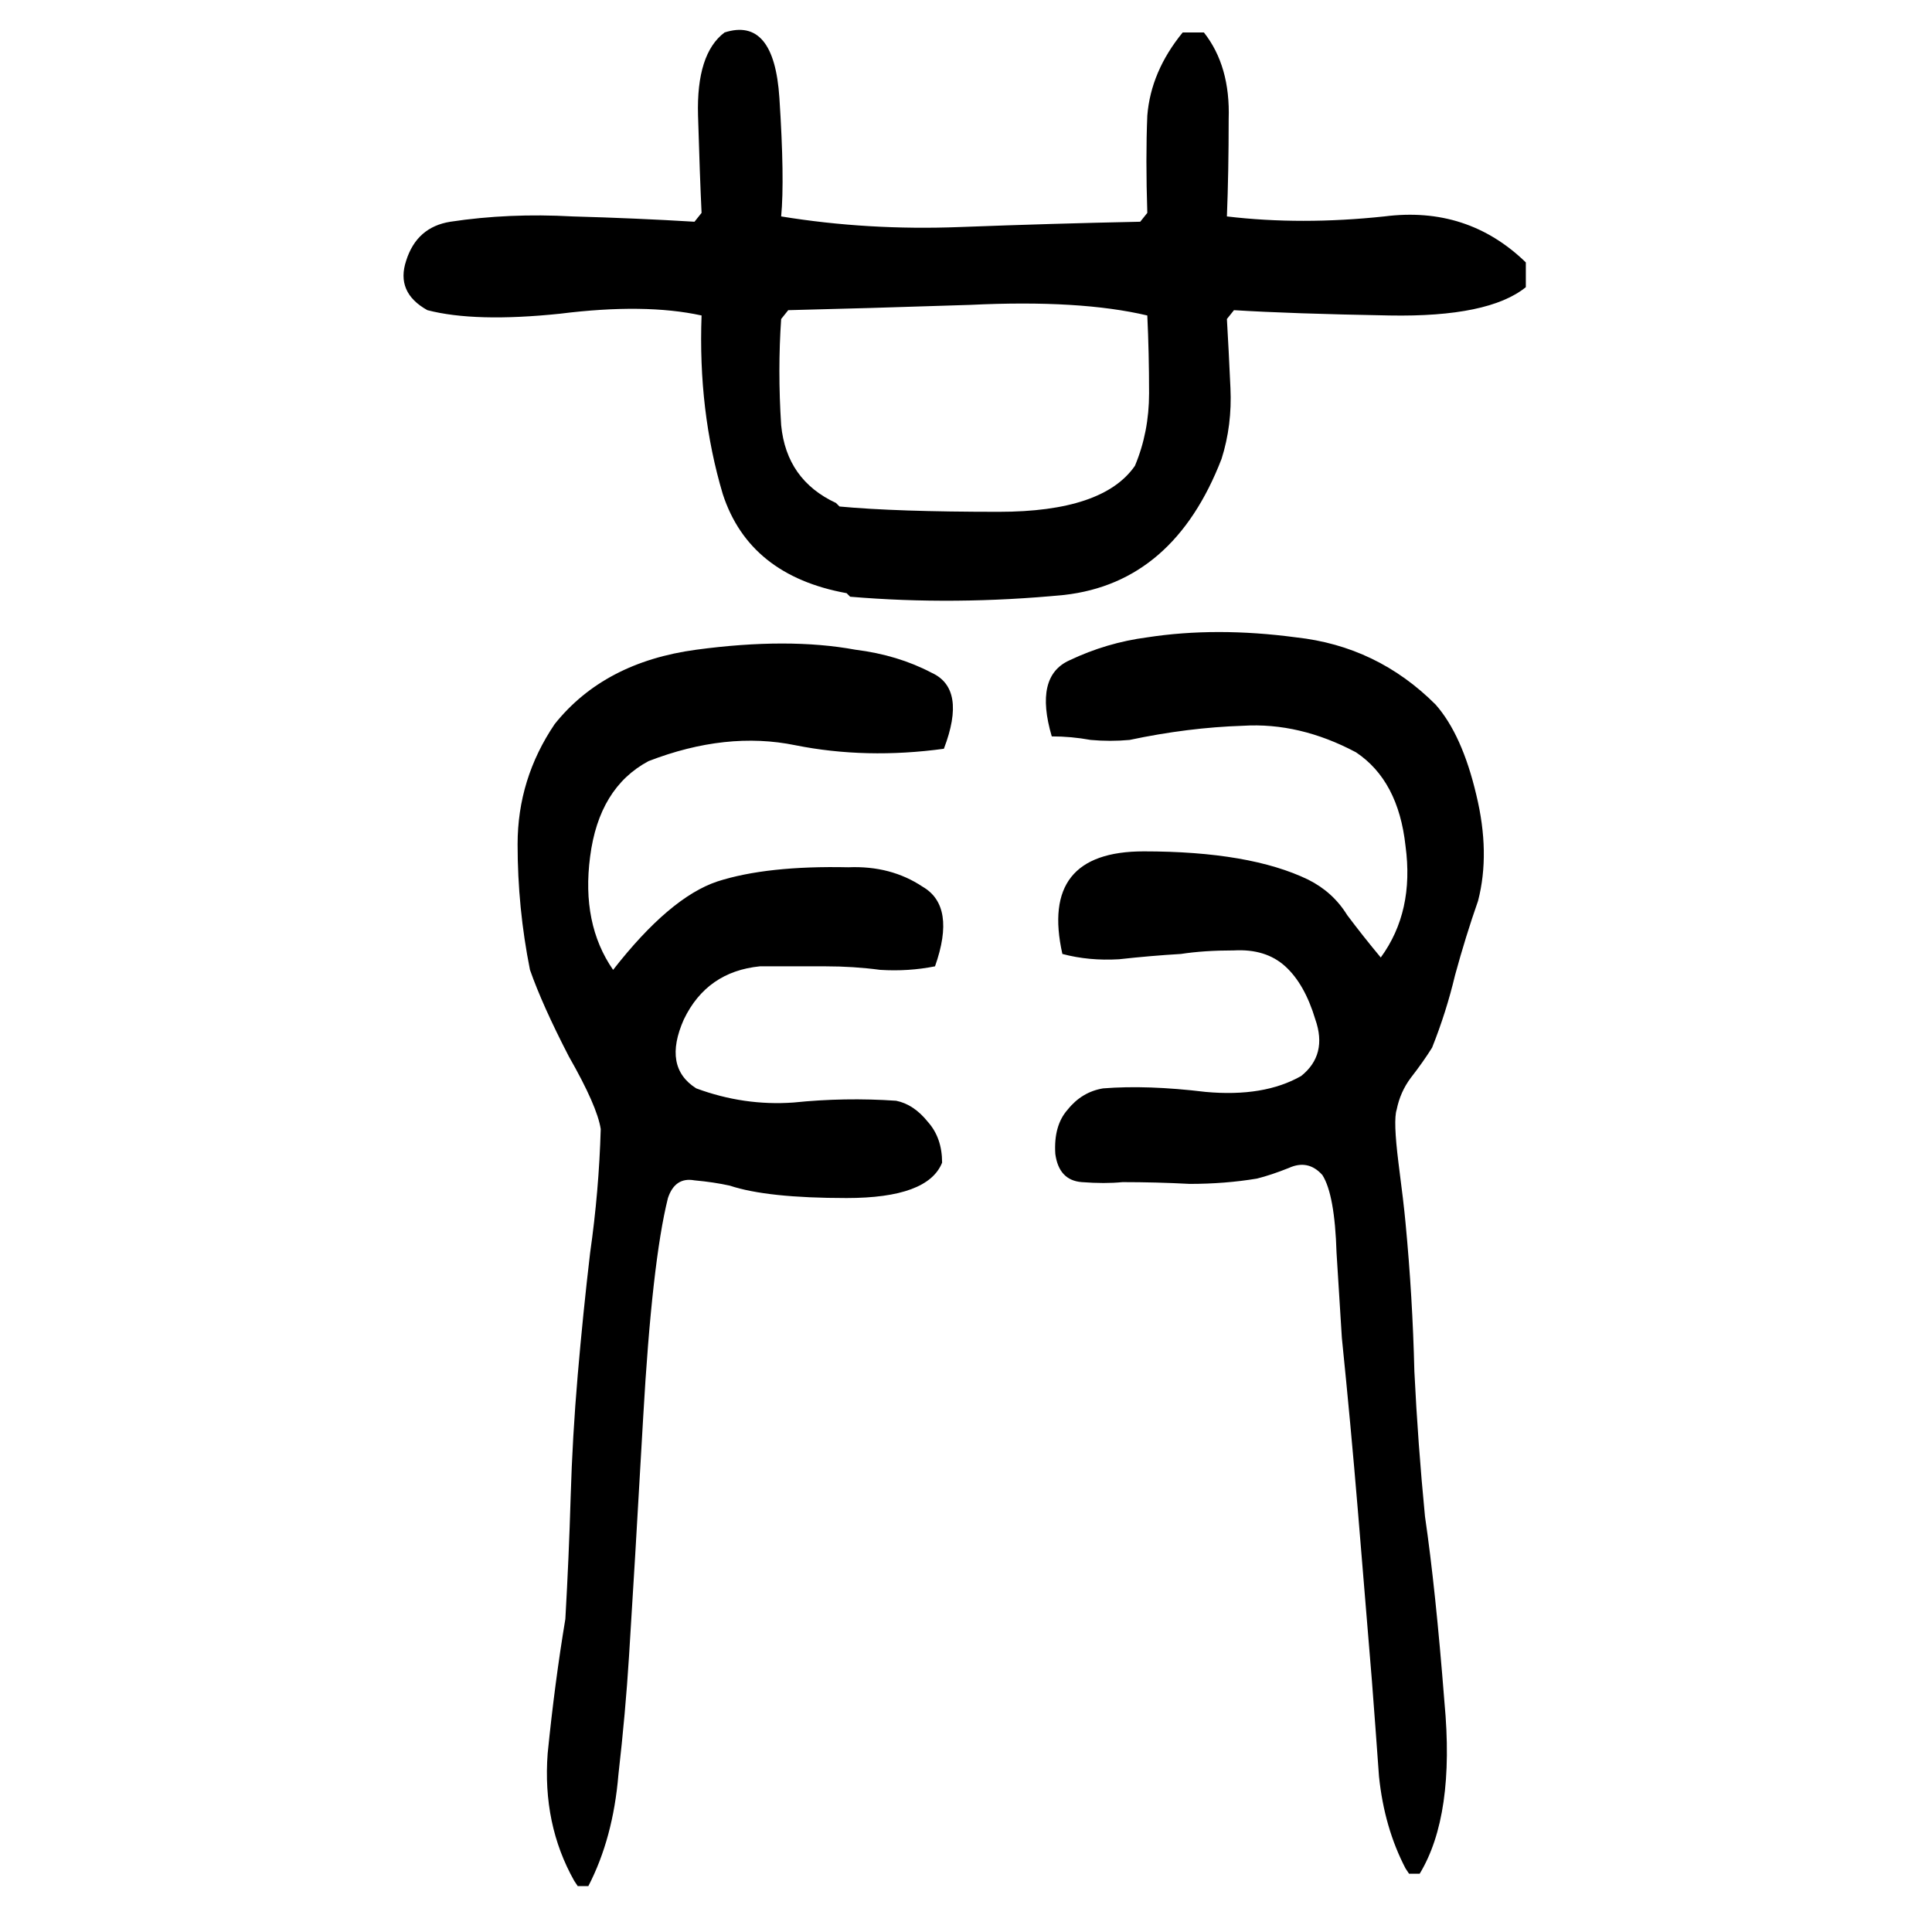 <svg xmlns="http://www.w3.org/2000/svg" height="640" width="640" version="1.1">
	<g transform="translate(0 -412.36)">
		<g>
			<path d="m190.21 1035.4q-10.547-18.75-8.789-42.188 2.344-23.438 5.859-44.531 1.172-20.508 1.758-40.43 0.586-19.922 2.344-40.43 1.758-20.508 4.102-40.43 2.93-20.508 3.516-41.016-1.172-7.617-10.547-24.023-8.789-16.992-12.891-28.711-4.102-20.508-4.102-41.602 0-21.68 12.305-39.844 16.406-20.508 46.875-24.609 30.469-4.102 52.734 0 14.062 1.758 25.195 7.617 11.719 5.273 4.102 25.195-25.781 3.516-49.219-1.172-22.852-4.688-48.633 5.273-16.406 8.789-19.336 31.641-2.93 22.266 7.617 37.5 18.75-24.023 34.57-29.297 16.406-5.273 43.359-4.688 14.062-0.586 24.609 6.445 11.133 6.445 4.102 26.367-8.789 1.758-18.164 1.172-8.789-1.172-18.164-1.172-5.273 0-11.133 0-5.273 0-10.547 0-17.578 1.758-25.195 17.578-7.031 15.82 4.102 22.852 15.82 5.859 32.227 4.688 16.992-1.758 33.984-0.586 5.859 1.172 10.547 7.031 4.688 5.273 4.688 13.477-4.688 11.719-31.641 11.719-26.367 0-38.672-4.102-5.273-1.172-11.719-1.758-6.445-1.172-8.789 5.859-5.273 21.094-8.203 72.656t-4.688 79.102q-1.172 18.75-3.516 39.258-1.758 21.094-9.961 36.914h-3.516l-1.172-1.758zm275.39-4.102q-7.031-13.477-8.789-30.469-1.172-16.406-2.344-31.641-2.344-28.711-4.688-56.836-2.344-28.125-5.273-56.836-0.586-8.789-1.758-28.125-0.586-19.336-4.688-25.781-4.688-5.273-11.133-2.344-5.859 2.344-10.547 3.516-10.547 1.758-22.266 1.758-11.133-0.586-22.266-0.586-5.859 0.586-13.477 0-7.617-0.586-8.789-9.375-0.586-9.375 4.102-14.648 4.688-5.859 11.719-7.031 14.648-1.172 33.984 1.172 19.336 1.758 31.641-5.273 8.789-7.031 4.688-18.75-3.516-11.719-9.961-17.578-6.445-5.859-16.992-5.273-9.961 0-17.578 1.172-9.961 0.586-20.508 1.758-9.961 0.586-18.75-1.758-7.617-33.984 26.953-33.984 35.156 0 54.492 9.375 8.203 4.102 12.891 11.719 5.273 7.031 11.133 14.062 11.133-15.234 8.203-36.914-2.344-21.68-16.406-31.055-18.75-9.961-37.5-8.789-18.164 0.586-37.5 4.688-6.445 0.586-12.891 0-6.445-1.172-12.891-1.172-5.859-19.922 5.859-25.195 12.305-5.859 25.781-7.617 22.852-3.516 49.219 0 26.953 2.93 46.289 22.266 8.789 9.961 13.477 29.883 4.688 19.336 0.586 35.156-4.102 11.719-7.617 24.609-2.93 12.305-7.617 24.023-2.93 4.688-7.031 9.961-3.516 4.688-4.688 10.547-1.172 3.516 0.586 17.578 1.758 13.477 2.344 19.922 2.344 24.609 2.93 49.219 1.172 24.023 3.516 48.047 3.516 24.023 6.445 61.523 3.516 37.5-8.203 56.836h-3.516l-1.172-1.758zm-185.15-422.44q-32.227-5.859-41.016-32.812-8.203-27.539-7.031-59.18-18.75-4.102-46.875-0.586-28.125 2.93-43.945-1.172-10.547-5.859-7.031-16.406 3.516-11.133 14.648-12.891 19.336-2.93 40.43-1.758 21.094 0.586 40.43 1.758l2.344-2.93q-0.586-12.305-1.172-32.227-0.586-20.508 8.789-27.539 16.406-5.273 18.164 21.68 1.758 26.953 0.586 39.258 28.711 4.688 59.18 3.516 31.055-1.172 59.766-1.758l2.344-2.93q-0.586-18.164 0-32.227 1.172-14.648 11.719-27.539h7.031q8.789 11.133 8.203 28.711 0 17.578-0.586 32.227 24.609 2.93 52.148 0 27.539-3.516 46.875 15.234v8.203q-12.305 9.961-45.117 9.375-32.812-0.586-51.562-1.758l-2.344 2.93q0.586 9.961 1.172 22.852 0.586 12.305-2.93 23.438-15.82 41.016-52.148 45.117-36.328 3.516-70.898 0.586l-1.172-1.172zm-2.344-28.711q18.75 1.758 52.734 1.758 34.57 0 45.117-15.234 4.688-11.133 4.688-24.023 0-13.477-0.586-25.781-22.266-5.273-58.594-3.516-35.742 1.172-60.352 1.758l-2.344 2.93q-1.172 16.992 0 35.156 1.758 18.164 18.164 25.781l1.172 1.172z"/>
		</g>
	</g>
</svg>
